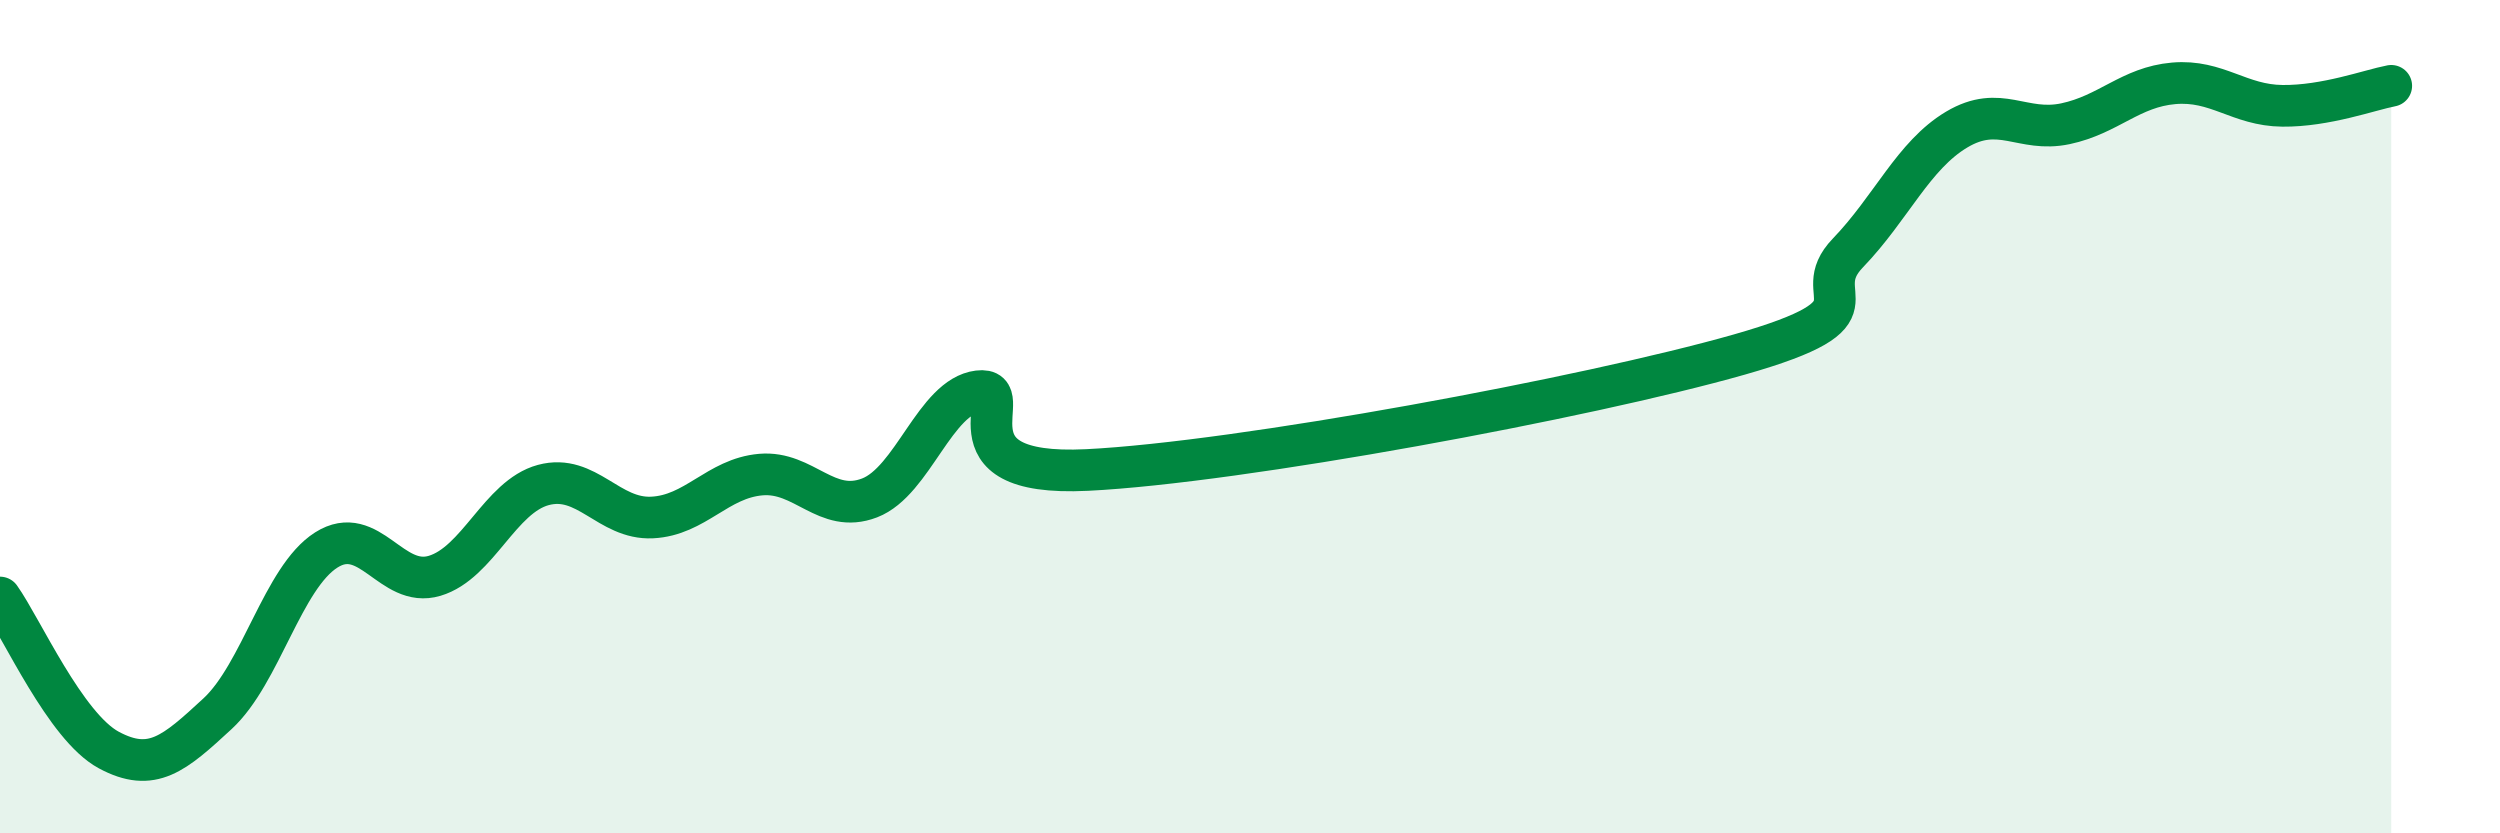 
    <svg width="60" height="20" viewBox="0 0 60 20" xmlns="http://www.w3.org/2000/svg">
      <path
        d="M 0,14.34 C 0.52,15.07 1.57,17.44 2.61,18 C 3.65,18.56 4.18,18.09 5.22,17.13 C 6.26,16.17 6.79,13.86 7.83,13.2 C 8.87,12.54 9.39,14.13 10.43,13.82 C 11.47,13.51 12,11.92 13.04,11.64 C 14.08,11.36 14.61,12.47 15.65,12.42 C 16.69,12.37 17.22,11.48 18.26,11.39 C 19.3,11.3 19.83,12.35 20.87,11.95 C 21.91,11.55 22.44,9.52 23.48,9.39 C 24.52,9.26 22.44,11.46 26.09,11.28 C 29.74,11.1 38.09,9.55 41.74,8.51 C 45.39,7.47 43.31,7.15 44.35,6.07 C 45.39,4.99 45.92,3.73 46.96,3.11 C 48,2.49 48.53,3.19 49.57,2.97 C 50.61,2.75 51.13,2.09 52.17,2 C 53.21,1.91 53.74,2.53 54.78,2.54 C 55.82,2.55 56.87,2.16 57.39,2.06L57.39 20L0 20Z"
        fill="#008740"
        opacity="0.1"
        stroke-linecap="round"
        stroke-linejoin="round"
      />
      <path
        d="M 0,14.34 C 0.52,15.07 1.57,17.44 2.61,18 C 3.65,18.56 4.18,18.09 5.22,17.13 C 6.26,16.17 6.79,13.86 7.83,13.2 C 8.87,12.54 9.39,14.13 10.43,13.82 C 11.47,13.51 12,11.92 13.04,11.64 C 14.08,11.36 14.61,12.47 15.65,12.42 C 16.69,12.37 17.22,11.48 18.26,11.39 C 19.3,11.3 19.83,12.35 20.87,11.95 C 21.91,11.55 22.44,9.52 23.48,9.39 C 24.52,9.26 22.44,11.46 26.09,11.28 C 29.74,11.1 38.09,9.55 41.74,8.51 C 45.39,7.47 43.31,7.15 44.35,6.07 C 45.39,4.99 45.92,3.73 46.96,3.11 C 48,2.49 48.53,3.19 49.57,2.97 C 50.61,2.75 51.13,2.09 52.17,2 C 53.21,1.91 53.74,2.53 54.78,2.54 C 55.82,2.55 56.87,2.16 57.39,2.06"
        stroke="#008740"
        stroke-width="1"
        fill="none"
        stroke-linecap="round"
        stroke-linejoin="round"
      />
    </svg>
  